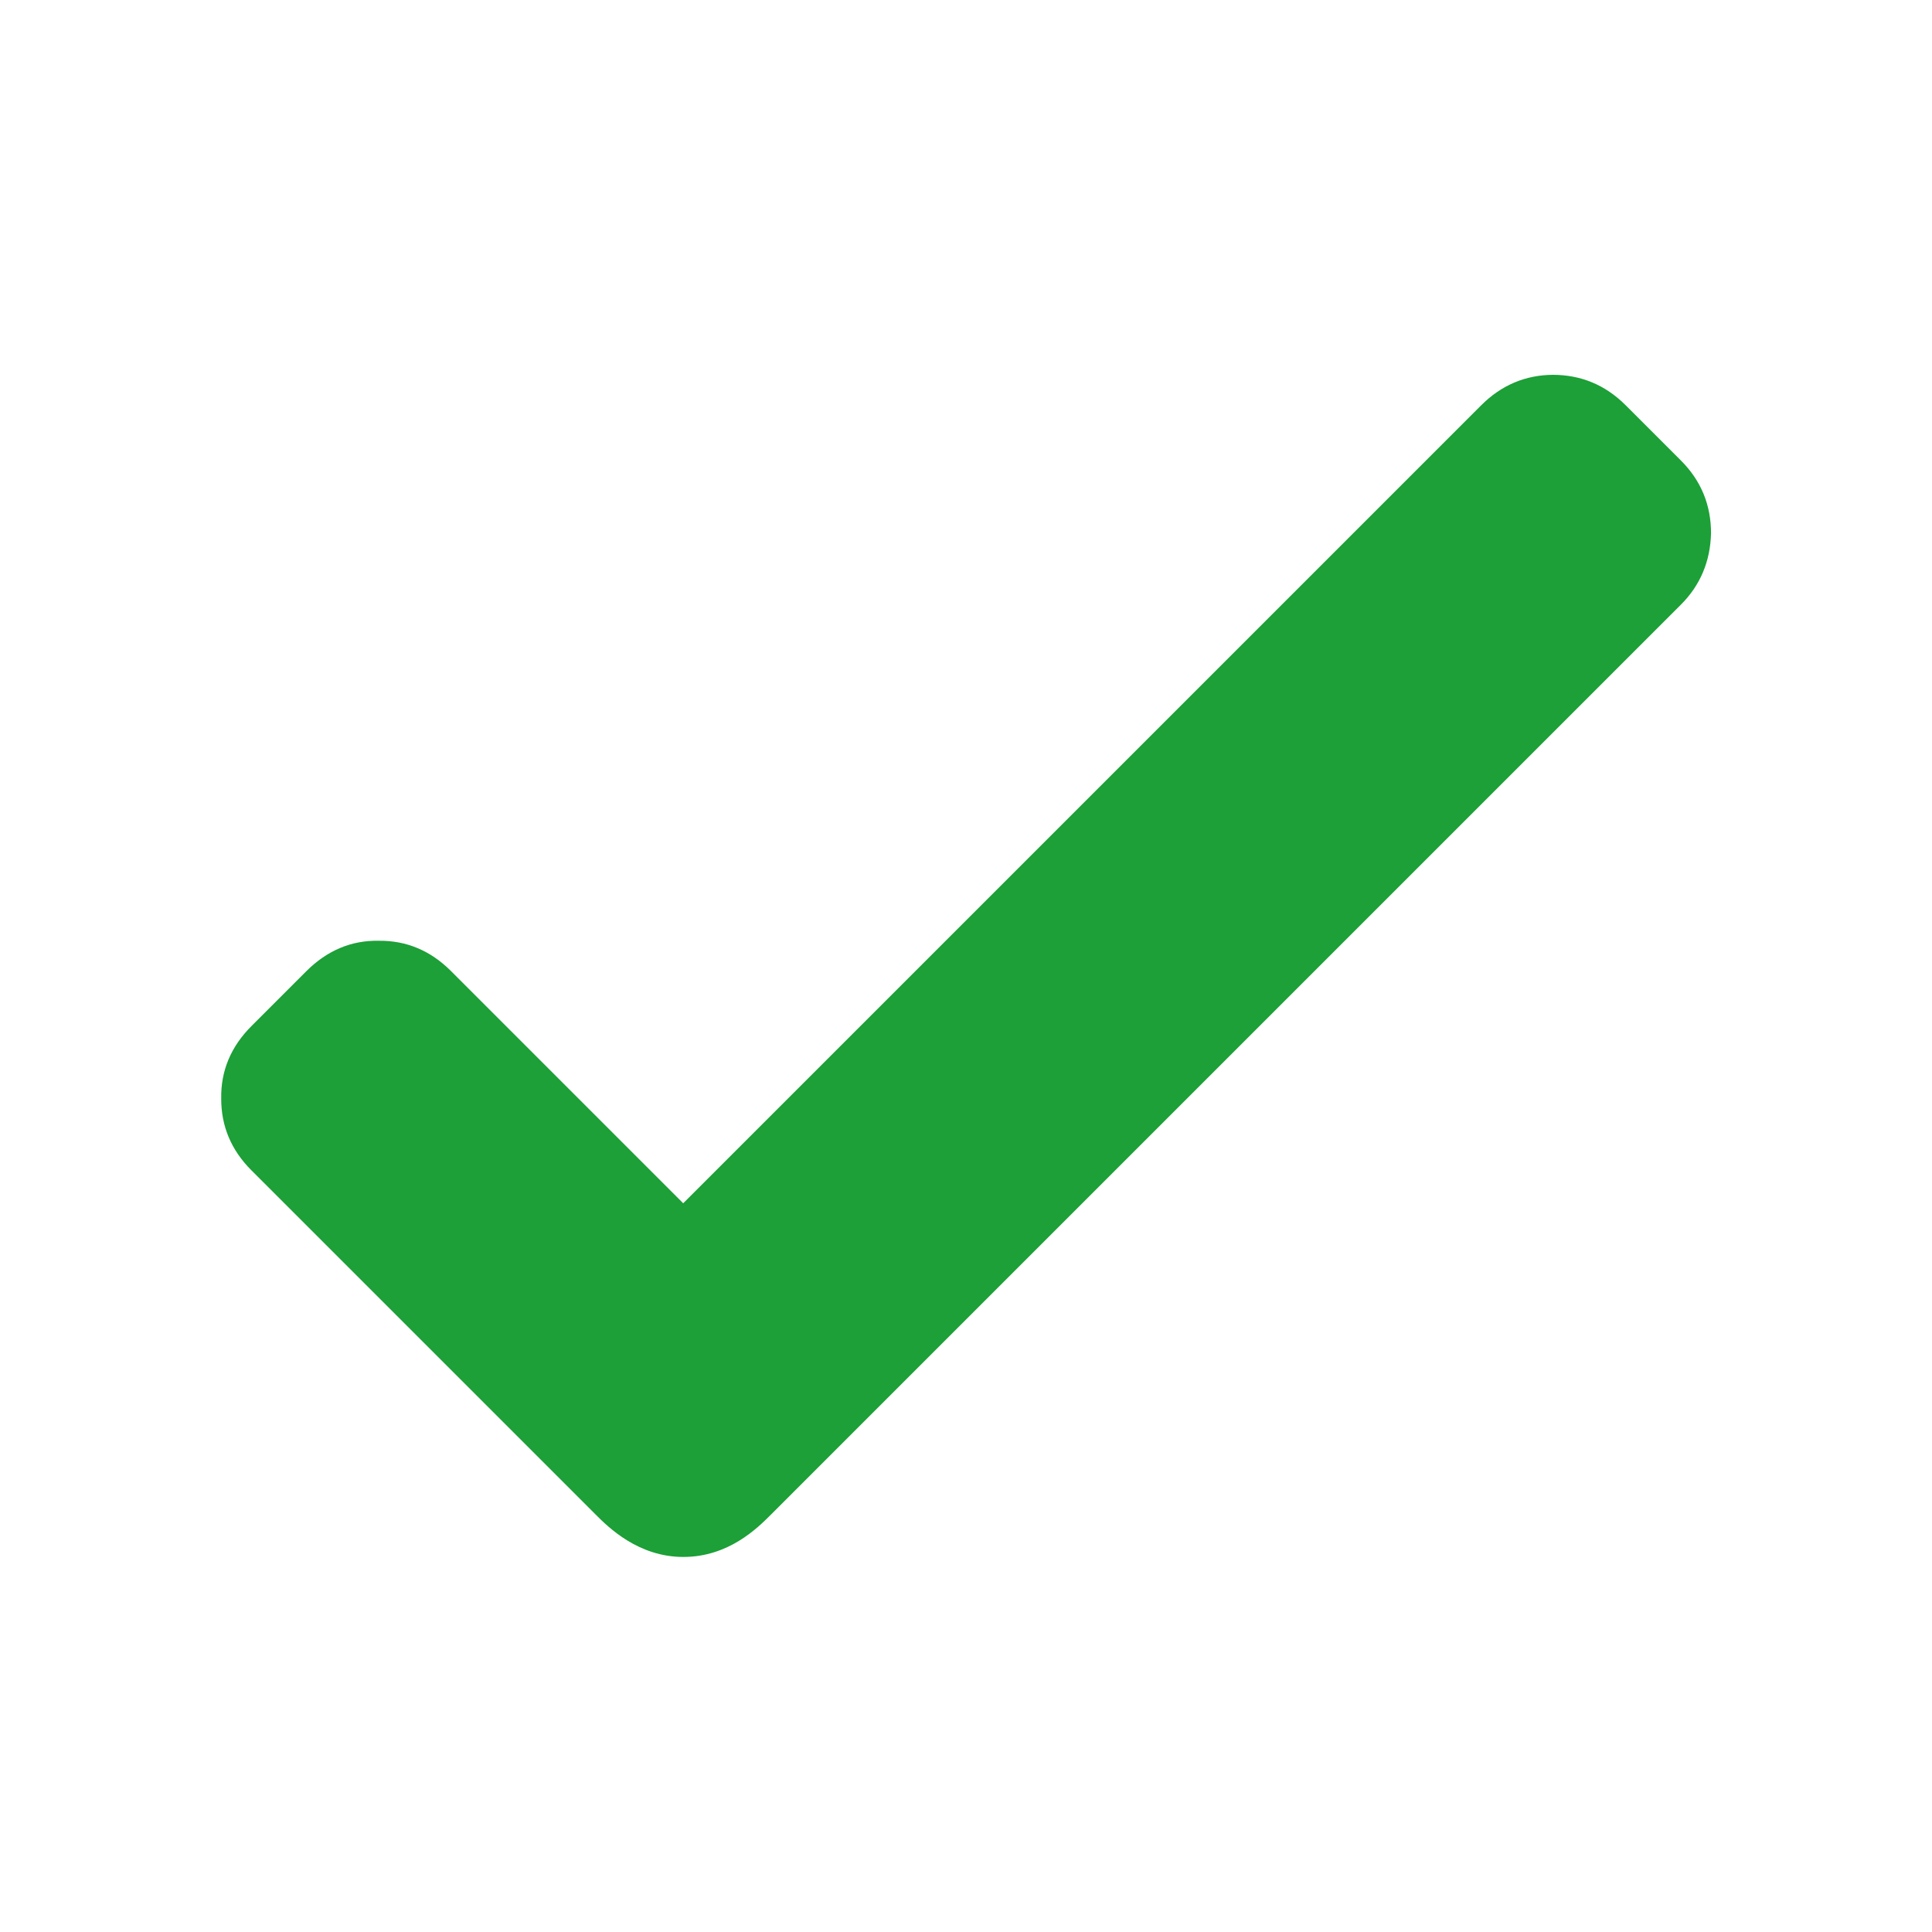 <?xml version="1.0" encoding="utf-8"?>
<svg xmlns="http://www.w3.org/2000/svg" xmlns:xlink="http://www.w3.org/1999/xlink" id="client-apply" width="16"
     height="16" viewBox="0 0 16 16" x="352" y="0">
    <path fill="#1ca037"
          d="M2.539 8.041c0.169-0.168 0.369-0.255 0.6-0.25 0.228-0.002 0.427 0.082 0.595 0.25l1.924 1.924 6.608-6.608c0.168-0.168 0.366-0.251 0.595-0.253 0.233 0.001 0.432 0.083 0.601 0.251l0.458 0.458c0.169 0.169 0.25 0.37 0.25 0.604-0.006 0.232-0.089 0.431-0.251 0.592 0 0-7.421 7.421-7.534 7.534s-0.352 0.351-0.726 0.351c-0.374 0-0.622-0.247-0.726-0.351s-2.851-2.851-2.851-2.851c-0.168-0.168-0.251-0.367-0.25-0.595-0.004-0.231 0.082-0.431 0.25-0.599l0.458-0.458z"></path>
</svg>
